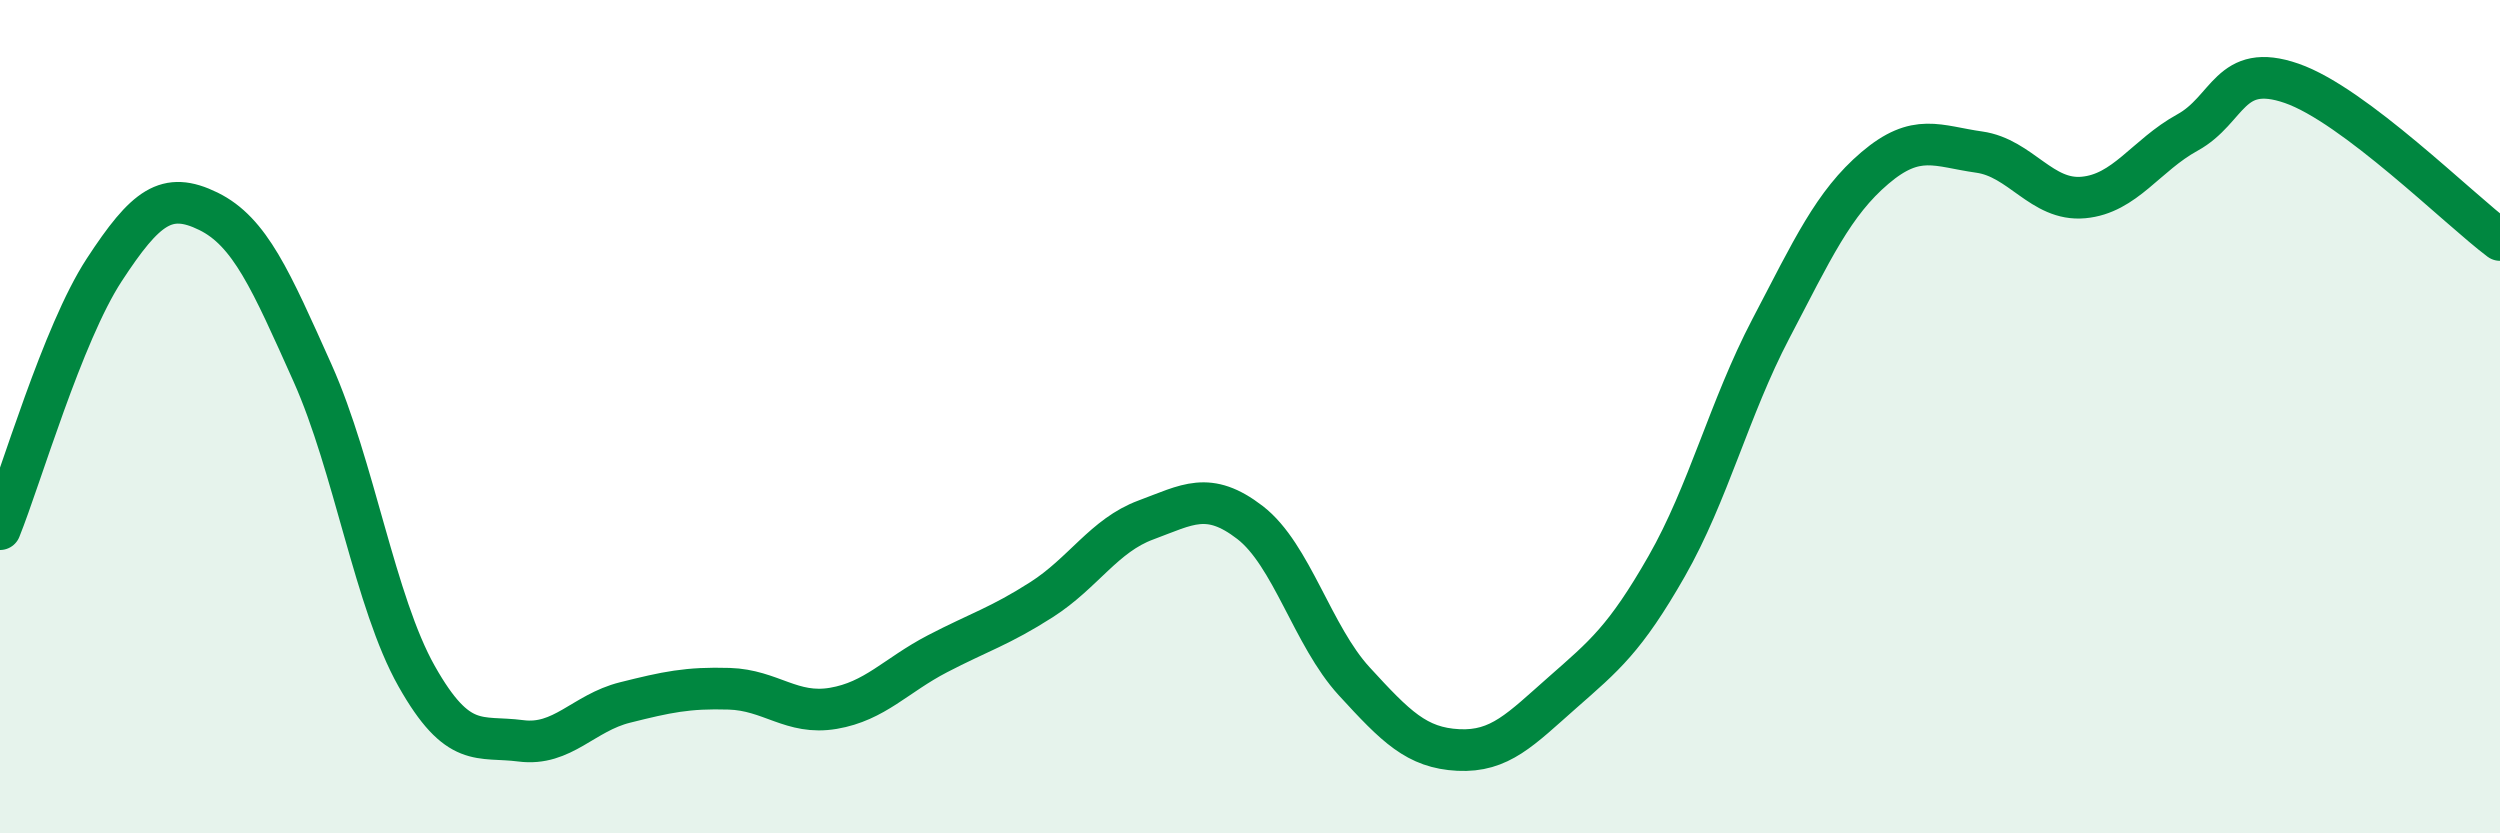
    <svg width="60" height="20" viewBox="0 0 60 20" xmlns="http://www.w3.org/2000/svg">
      <path
        d="M 0,12.7 C 0.5,11.46 1.5,8.01 2.5,6.48 C 3.5,4.95 4,4.58 5,5.07 C 6,5.56 6.5,6.72 7.5,8.95 C 8.5,11.18 9,14.46 10,16.23 C 11,18 11.5,17.65 12.5,17.78 C 13.5,17.91 14,17.11 15,16.86 C 16,16.61 16.5,16.5 17.5,16.53 C 18.5,16.56 19,17.17 20,17 C 21,16.83 21.5,16.21 22.5,15.69 C 23.5,15.17 24,15.03 25,14.39 C 26,13.75 26.5,12.85 27.5,12.48 C 28.5,12.11 29,11.77 30,12.54 C 31,13.31 31.5,15.26 32.5,16.35 C 33.5,17.44 34,17.95 35,18 C 36,18.05 36.5,17.5 37.5,16.62 C 38.5,15.74 39,15.34 40,13.59 C 41,11.84 41.5,9.8 42.5,7.89 C 43.5,5.98 44,4.88 45,4.03 C 46,3.18 46.5,3.51 47.5,3.65 C 48.5,3.79 49,4.83 50,4.74 C 51,4.65 51.5,3.73 52.5,3.18 C 53.5,2.63 53.5,1.48 55,2 C 56.5,2.52 59,5.01 60,5.76L60 20L0 20Z"
        fill="#008740"
        opacity="0.1"
        stroke-linecap="round"
        stroke-linejoin="round"
      />
      <path
        d="M 0,12.7 C 0.5,11.46 1.5,8.01 2.5,6.48 C 3.5,4.95 4,4.58 5,5.07 C 6,5.56 6.5,6.72 7.5,8.95 C 8.5,11.18 9,14.46 10,16.23 C 11,18 11.5,17.65 12.5,17.78 C 13.5,17.91 14,17.11 15,16.86 C 16,16.61 16.5,16.5 17.5,16.53 C 18.5,16.56 19,17.17 20,17 C 21,16.83 21.5,16.21 22.5,15.69 C 23.5,15.17 24,15.03 25,14.39 C 26,13.75 26.5,12.85 27.5,12.48 C 28.5,12.11 29,11.77 30,12.54 C 31,13.31 31.5,15.26 32.5,16.35 C 33.5,17.44 34,17.95 35,18 C 36,18.05 36.5,17.5 37.5,16.62 C 38.5,15.74 39,15.34 40,13.59 C 41,11.84 41.5,9.8 42.5,7.89 C 43.5,5.98 44,4.88 45,4.03 C 46,3.18 46.5,3.51 47.5,3.65 C 48.5,3.79 49,4.83 50,4.74 C 51,4.65 51.5,3.73 52.5,3.18 C 53.5,2.63 53.5,1.48 55,2 C 56.5,2.52 59,5.01 60,5.76"
        stroke="#008740"
        stroke-width="1"
        fill="none"
        stroke-linecap="round"
        stroke-linejoin="round"
      />
    </svg>
  